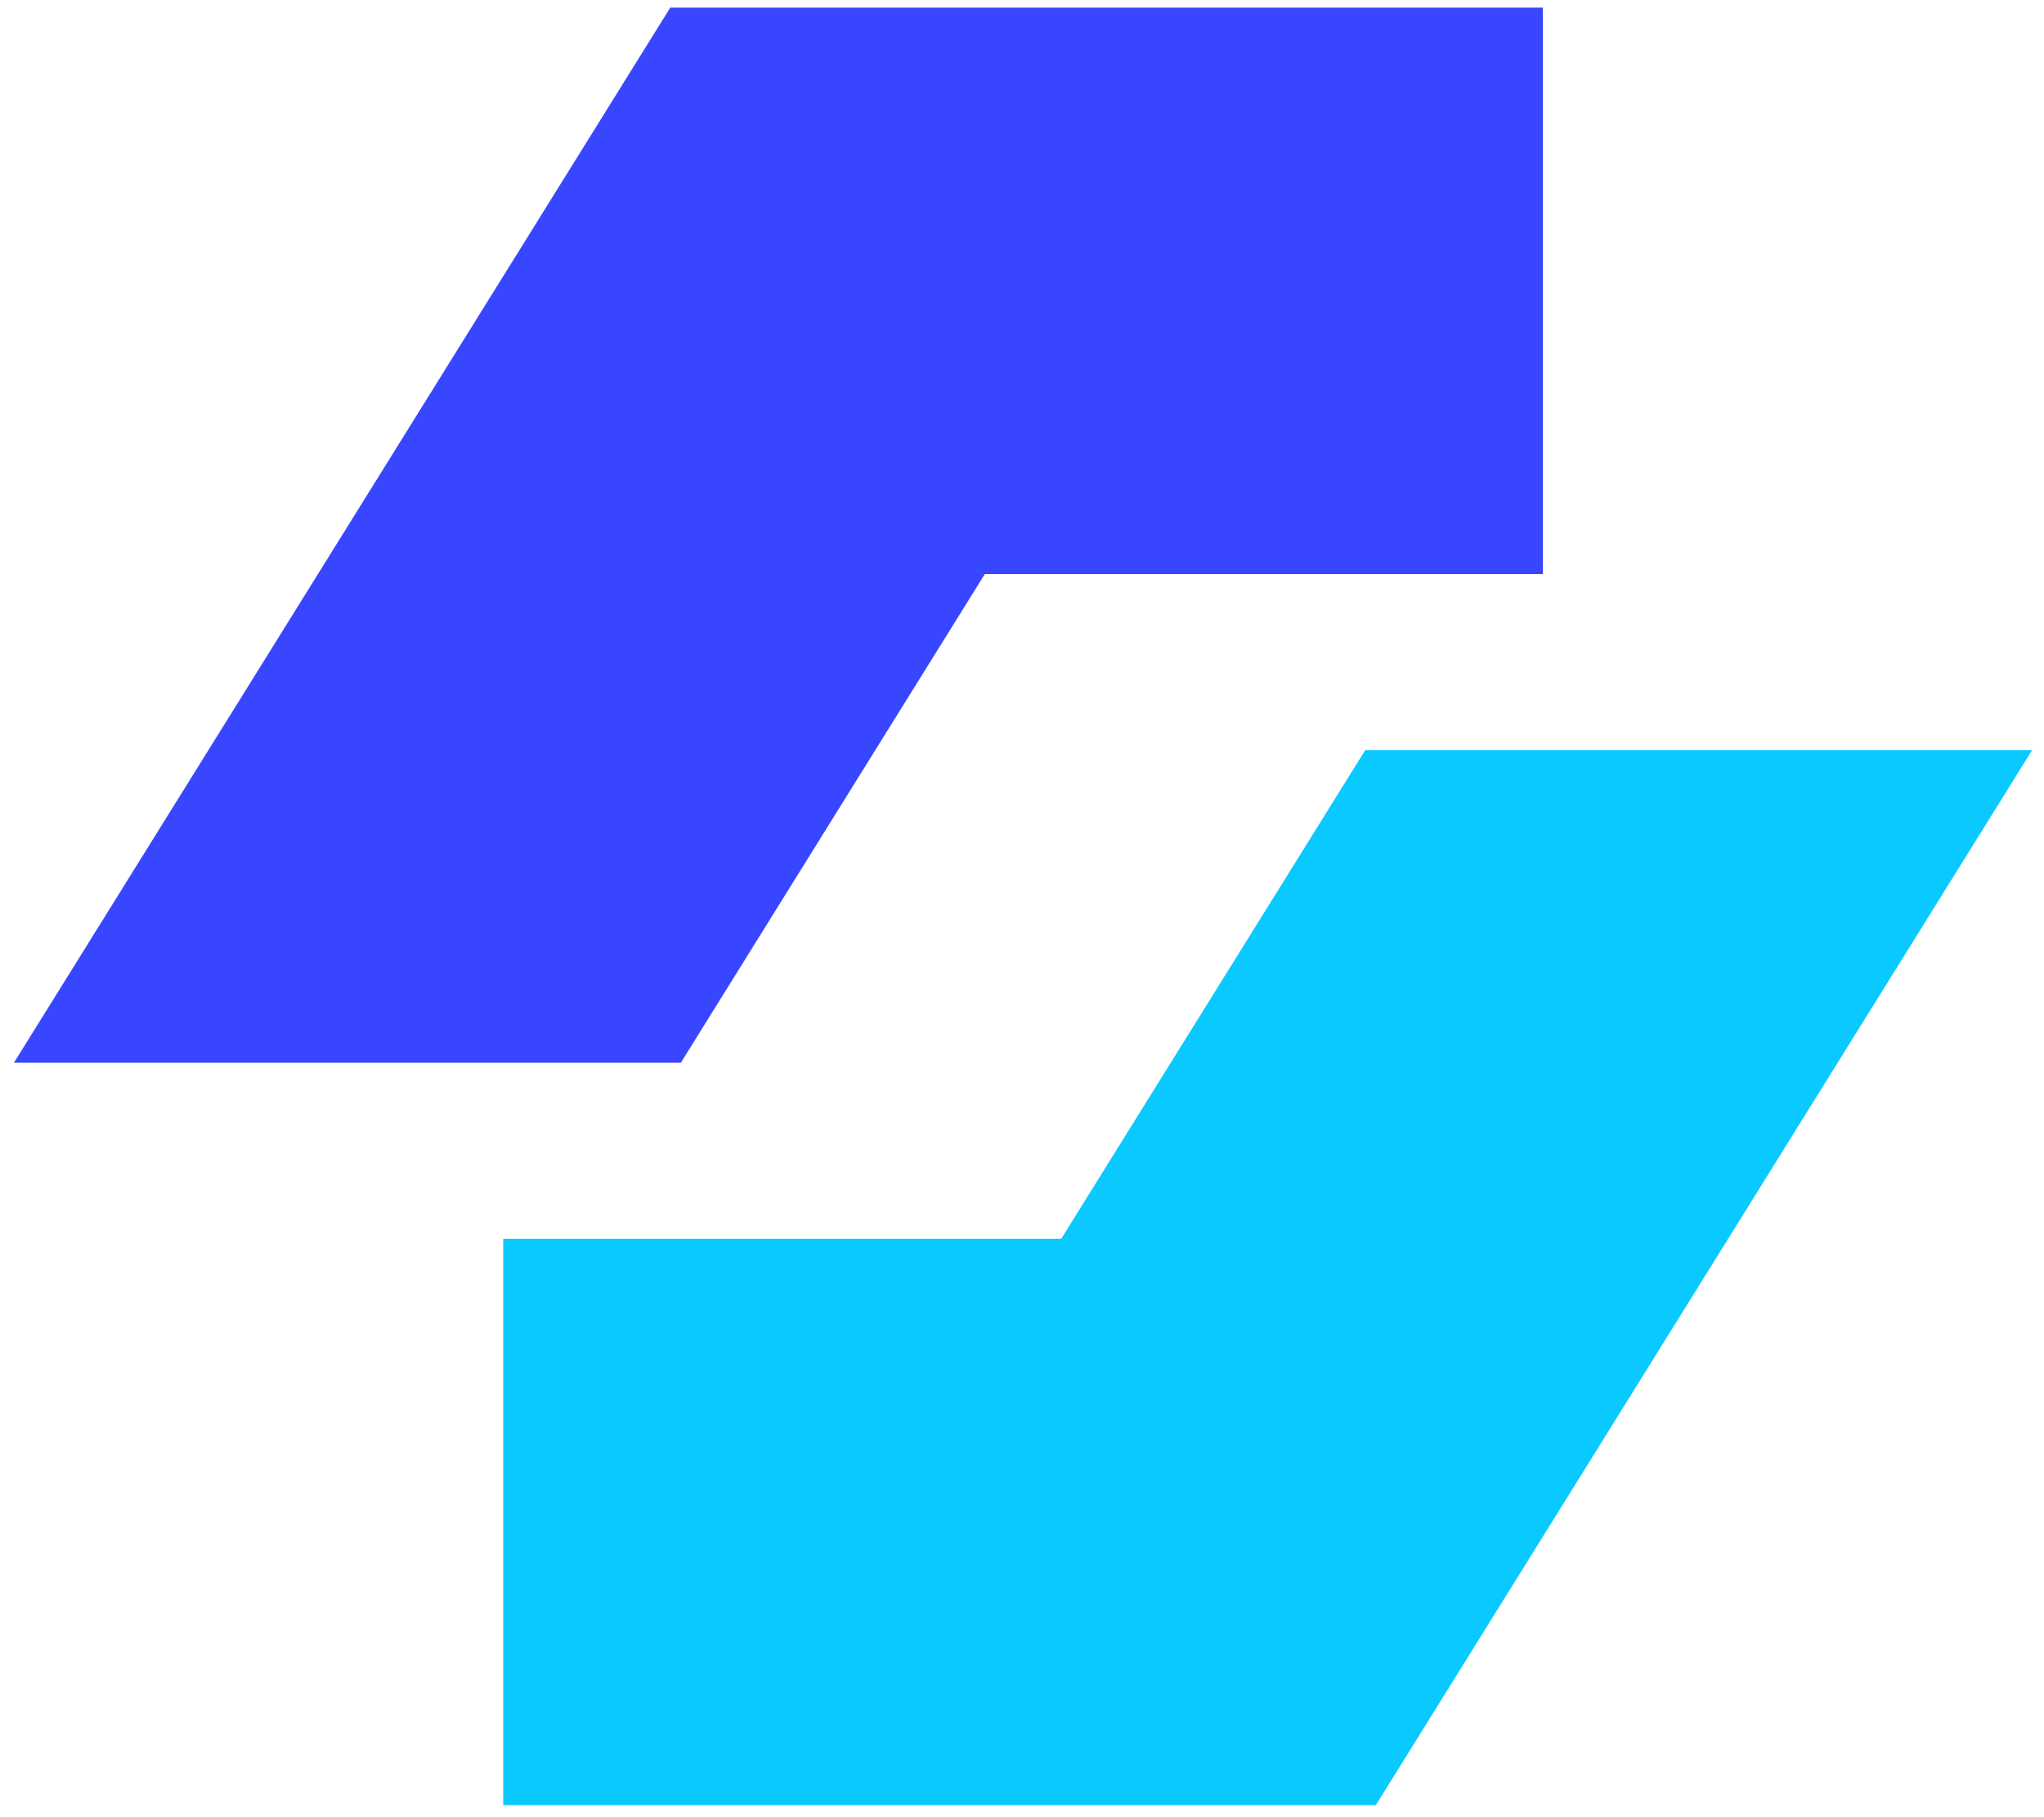 <svg width="126" height="112" viewBox="0 0 126 112" fill="none" xmlns="http://www.w3.org/2000/svg">
<path d="M95.109 0.47V35.38H60.709L41.97 65.5H0.859L19.6 35.38L41.319 0.47H95.109Z" fill="#3847FF"/>
<path d="M31.02 111.26V76.35H65.419L84.16 46.23H125.27L106.529 76.35L84.81 111.26H31.02Z" fill="#0AC9FF"/>
</svg>
